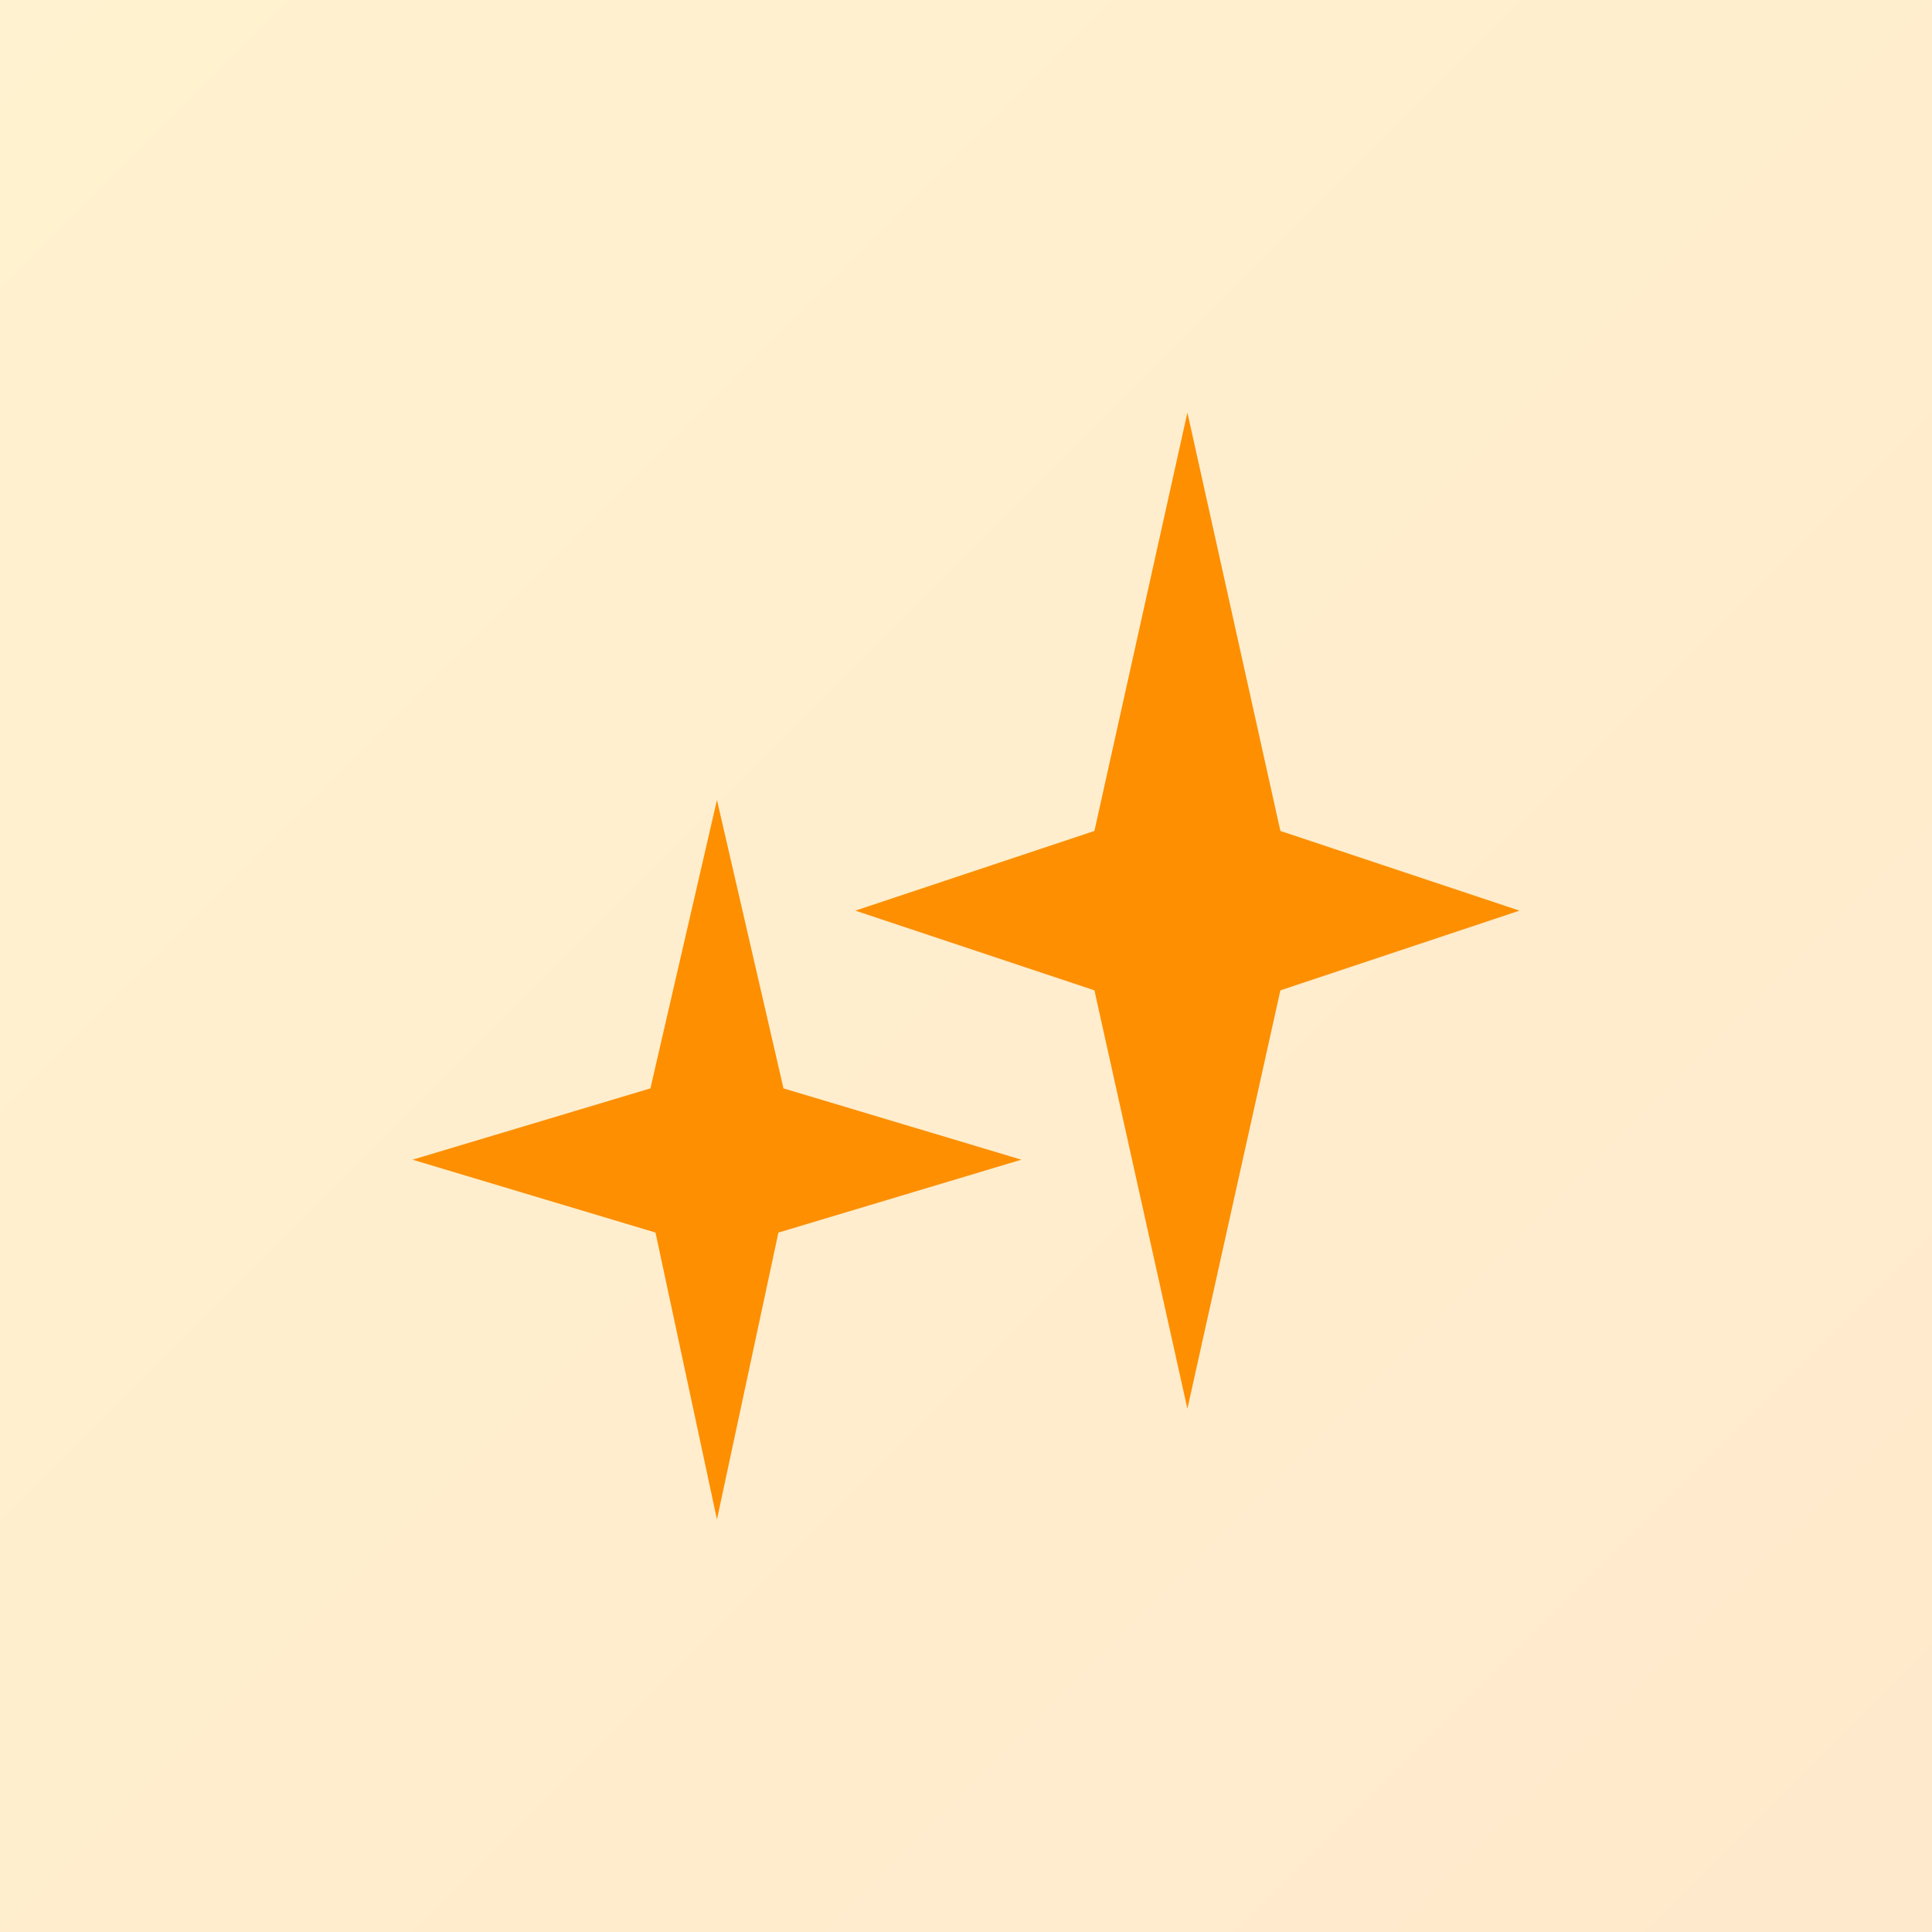 <svg width="32" height="32" viewBox="0 0 32 32" fill="none" xmlns="http://www.w3.org/2000/svg">
<rect opacity="0.2" width="32" height="32" fill="url(#paint0_linear_7364_1435)"/>
<path d="M19.667 6.833L18.127 13.763L14.167 15.083L18.127 16.403L19.667 23.333L21.207 16.403L25.167 15.083L21.207 13.763L19.667 6.833Z" fill="#FD8F01"/>
<path d="M10.857 20.415L6.833 19.208L10.773 18.027L11.875 13.25L12.977 18.027L16.917 19.208L12.893 20.415L11.875 25.167L10.857 20.415Z" fill="#FD8F01"/>
<defs>
<linearGradient id="paint0_linear_7364_1435" x1="0" y1="0" x2="32" y2="32" gradientUnits="userSpaceOnUse">
<stop stop-color="#FFBF12"/>
<stop offset="1" stop-color="#FF9000"/>
</linearGradient>
</defs>
</svg>
